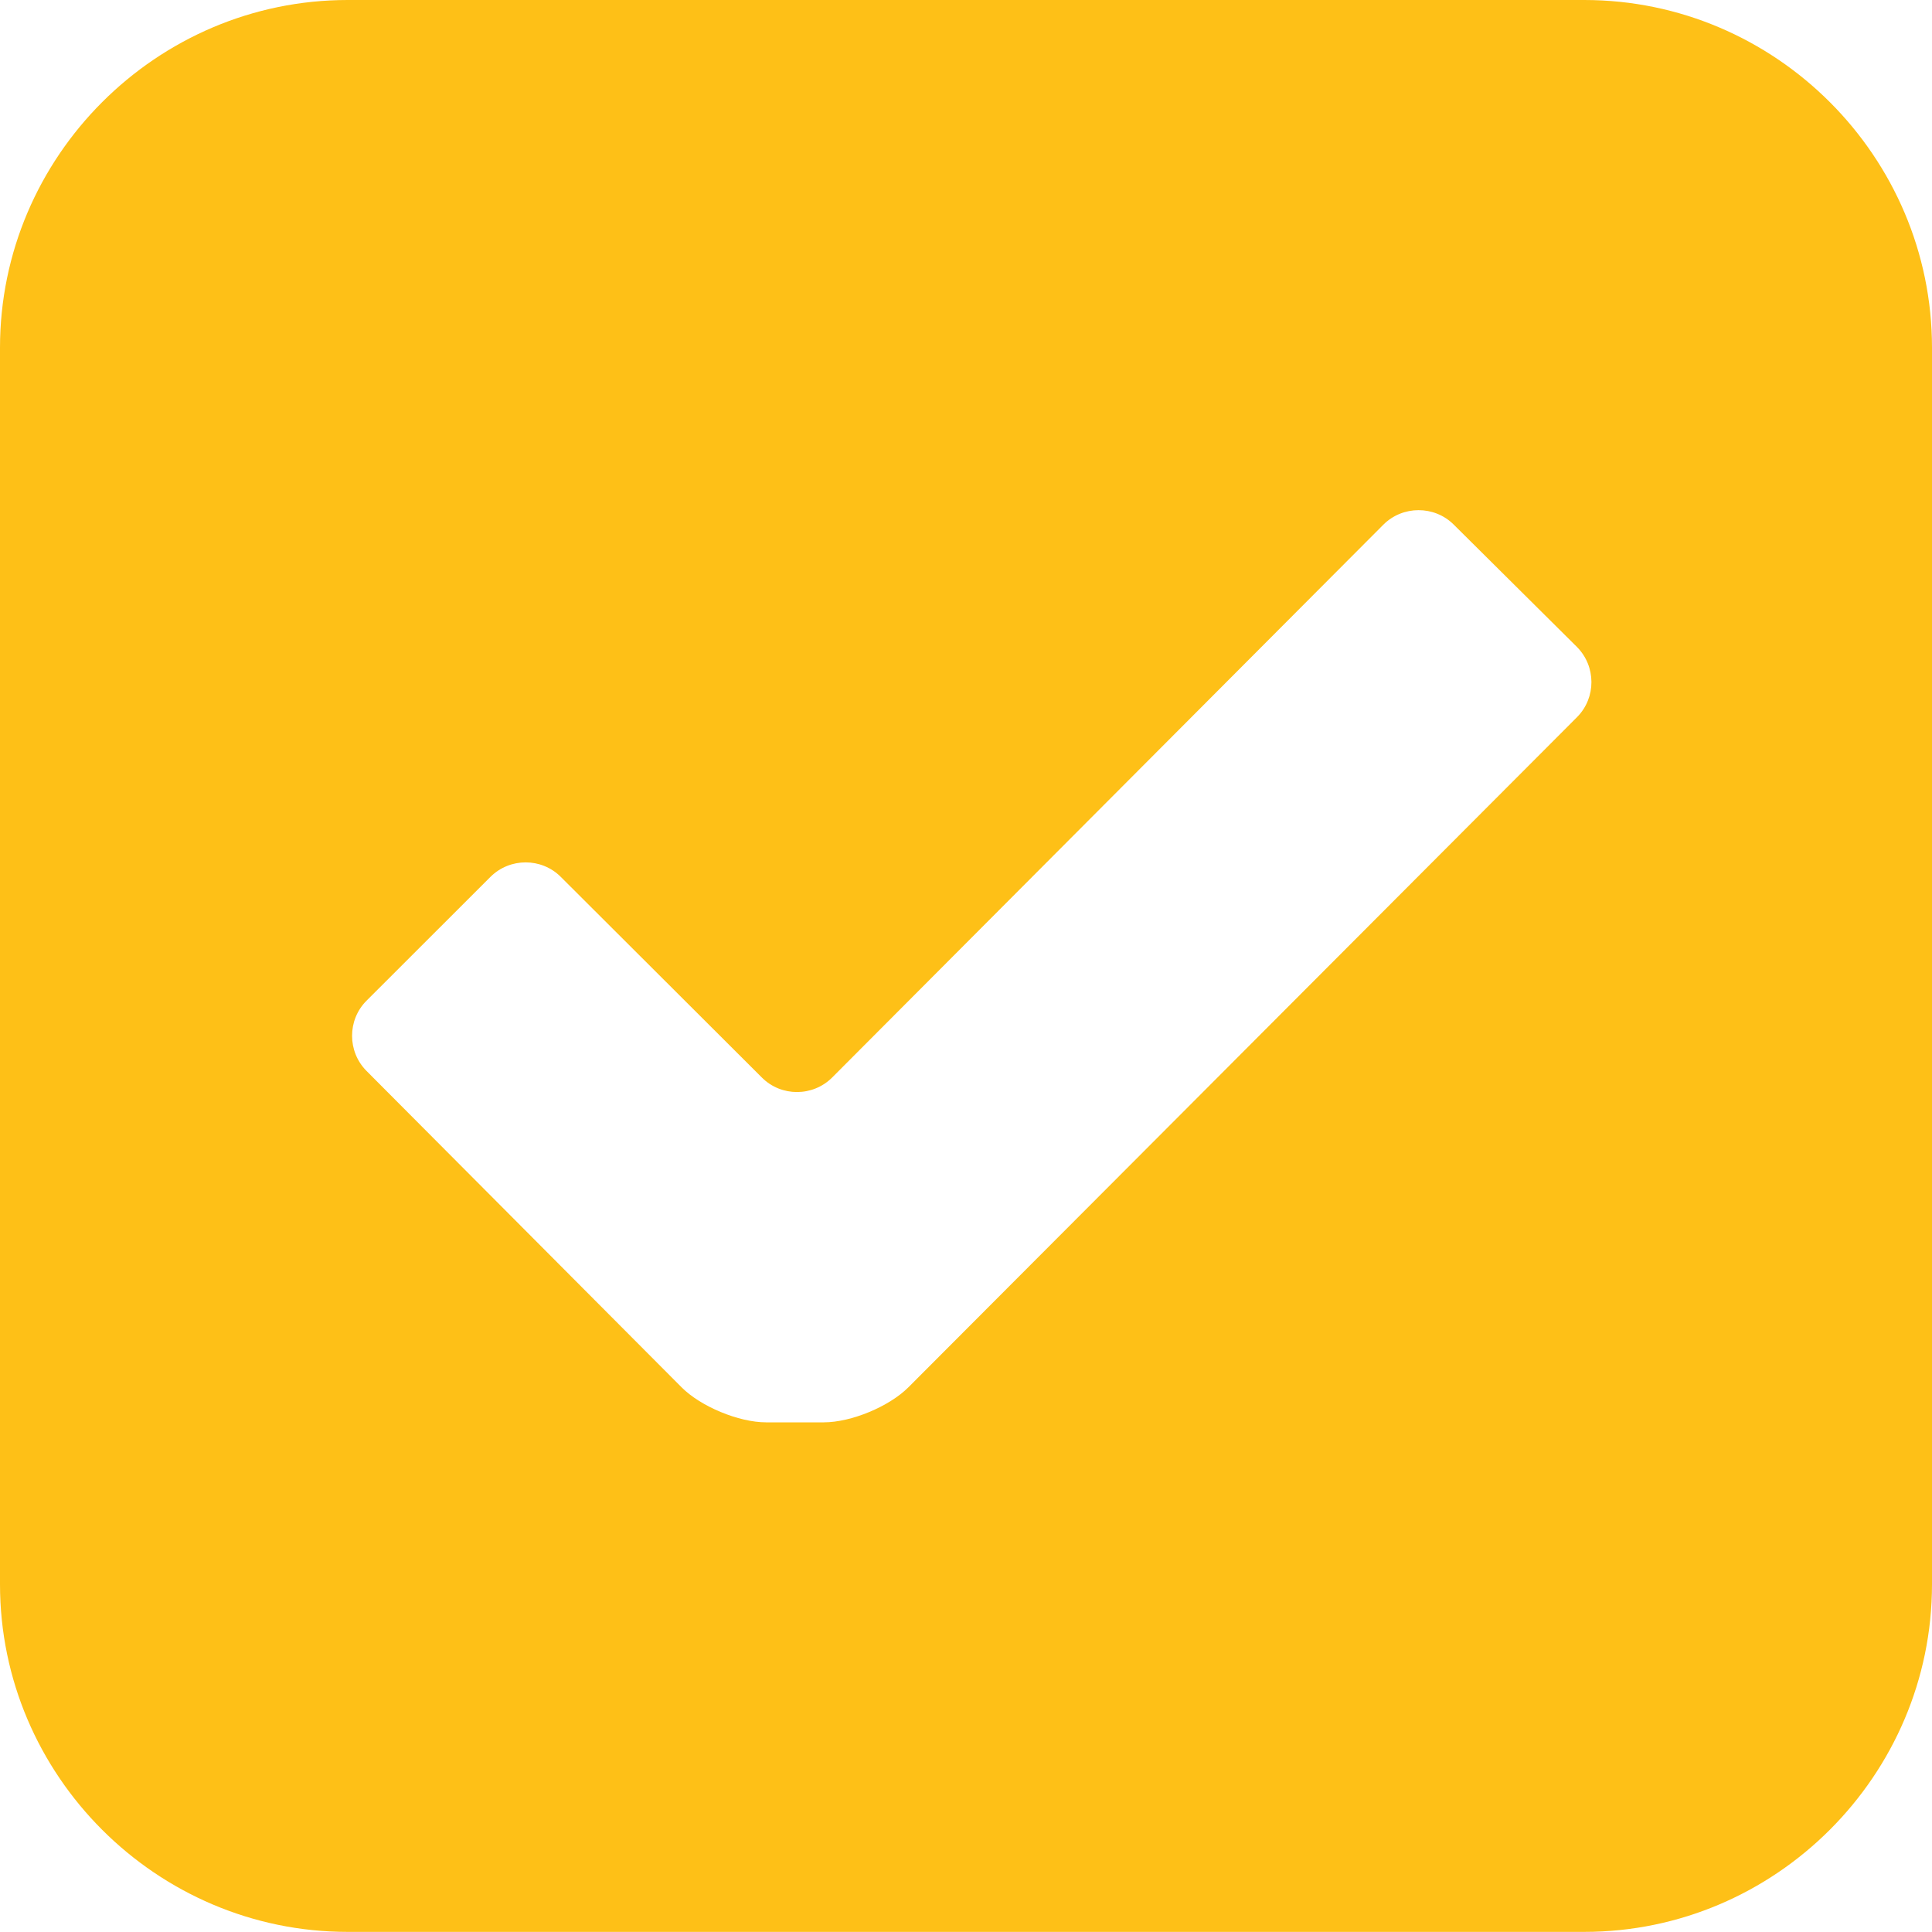 <?xml version="1.0" encoding="utf-8"?>
<!-- Generator: Adobe Illustrator 16.0.0, SVG Export Plug-In . SVG Version: 6.00 Build 0)  -->
<!DOCTYPE svg PUBLIC "-//W3C//DTD SVG 1.1//EN" "http://www.w3.org/Graphics/SVG/1.1/DTD/svg11.dtd">
<svg version="1.1" id="Layer_1" xmlns="http://www.w3.org/2000/svg" xmlns:xlink="http://www.w3.org/1999/xlink" x="0px" y="0px"
	 width="17.737px" height="17.736px" viewBox="0 0 17.737 17.736" enable-background="new 0 0 17.737 17.736" xml:space="preserve">
<path fill="#FEC017" d="M14.479,6.583L8.34,12.736c-0.178,0.178-0.526,0.322-0.777,0.322h-0.53c-0.25,0-0.6-0.145-0.776-0.322
	L3.365,9.832c-0.177-0.178-0.177-0.468,0-0.645L4.503,8.05c0.178-0.177,0.468-0.177,0.645,0l1.847,1.843
	c0.177,0.177,0.467,0.177,0.645-0.001L12.7,4.817c0.177-0.177,0.467-0.178,0.645-0.002l1.132,1.124
	C14.654,6.117,14.655,6.405,14.479,6.583 M14.544,0H3.192C1.437,0,0,1.437,0,3.192v11.353c0,1.755,1.437,3.191,3.192,3.191h11.352
	c1.757,0,3.193-1.437,3.193-3.191V3.192C17.737,1.437,16.301,0,14.544,0"/>
</svg>
